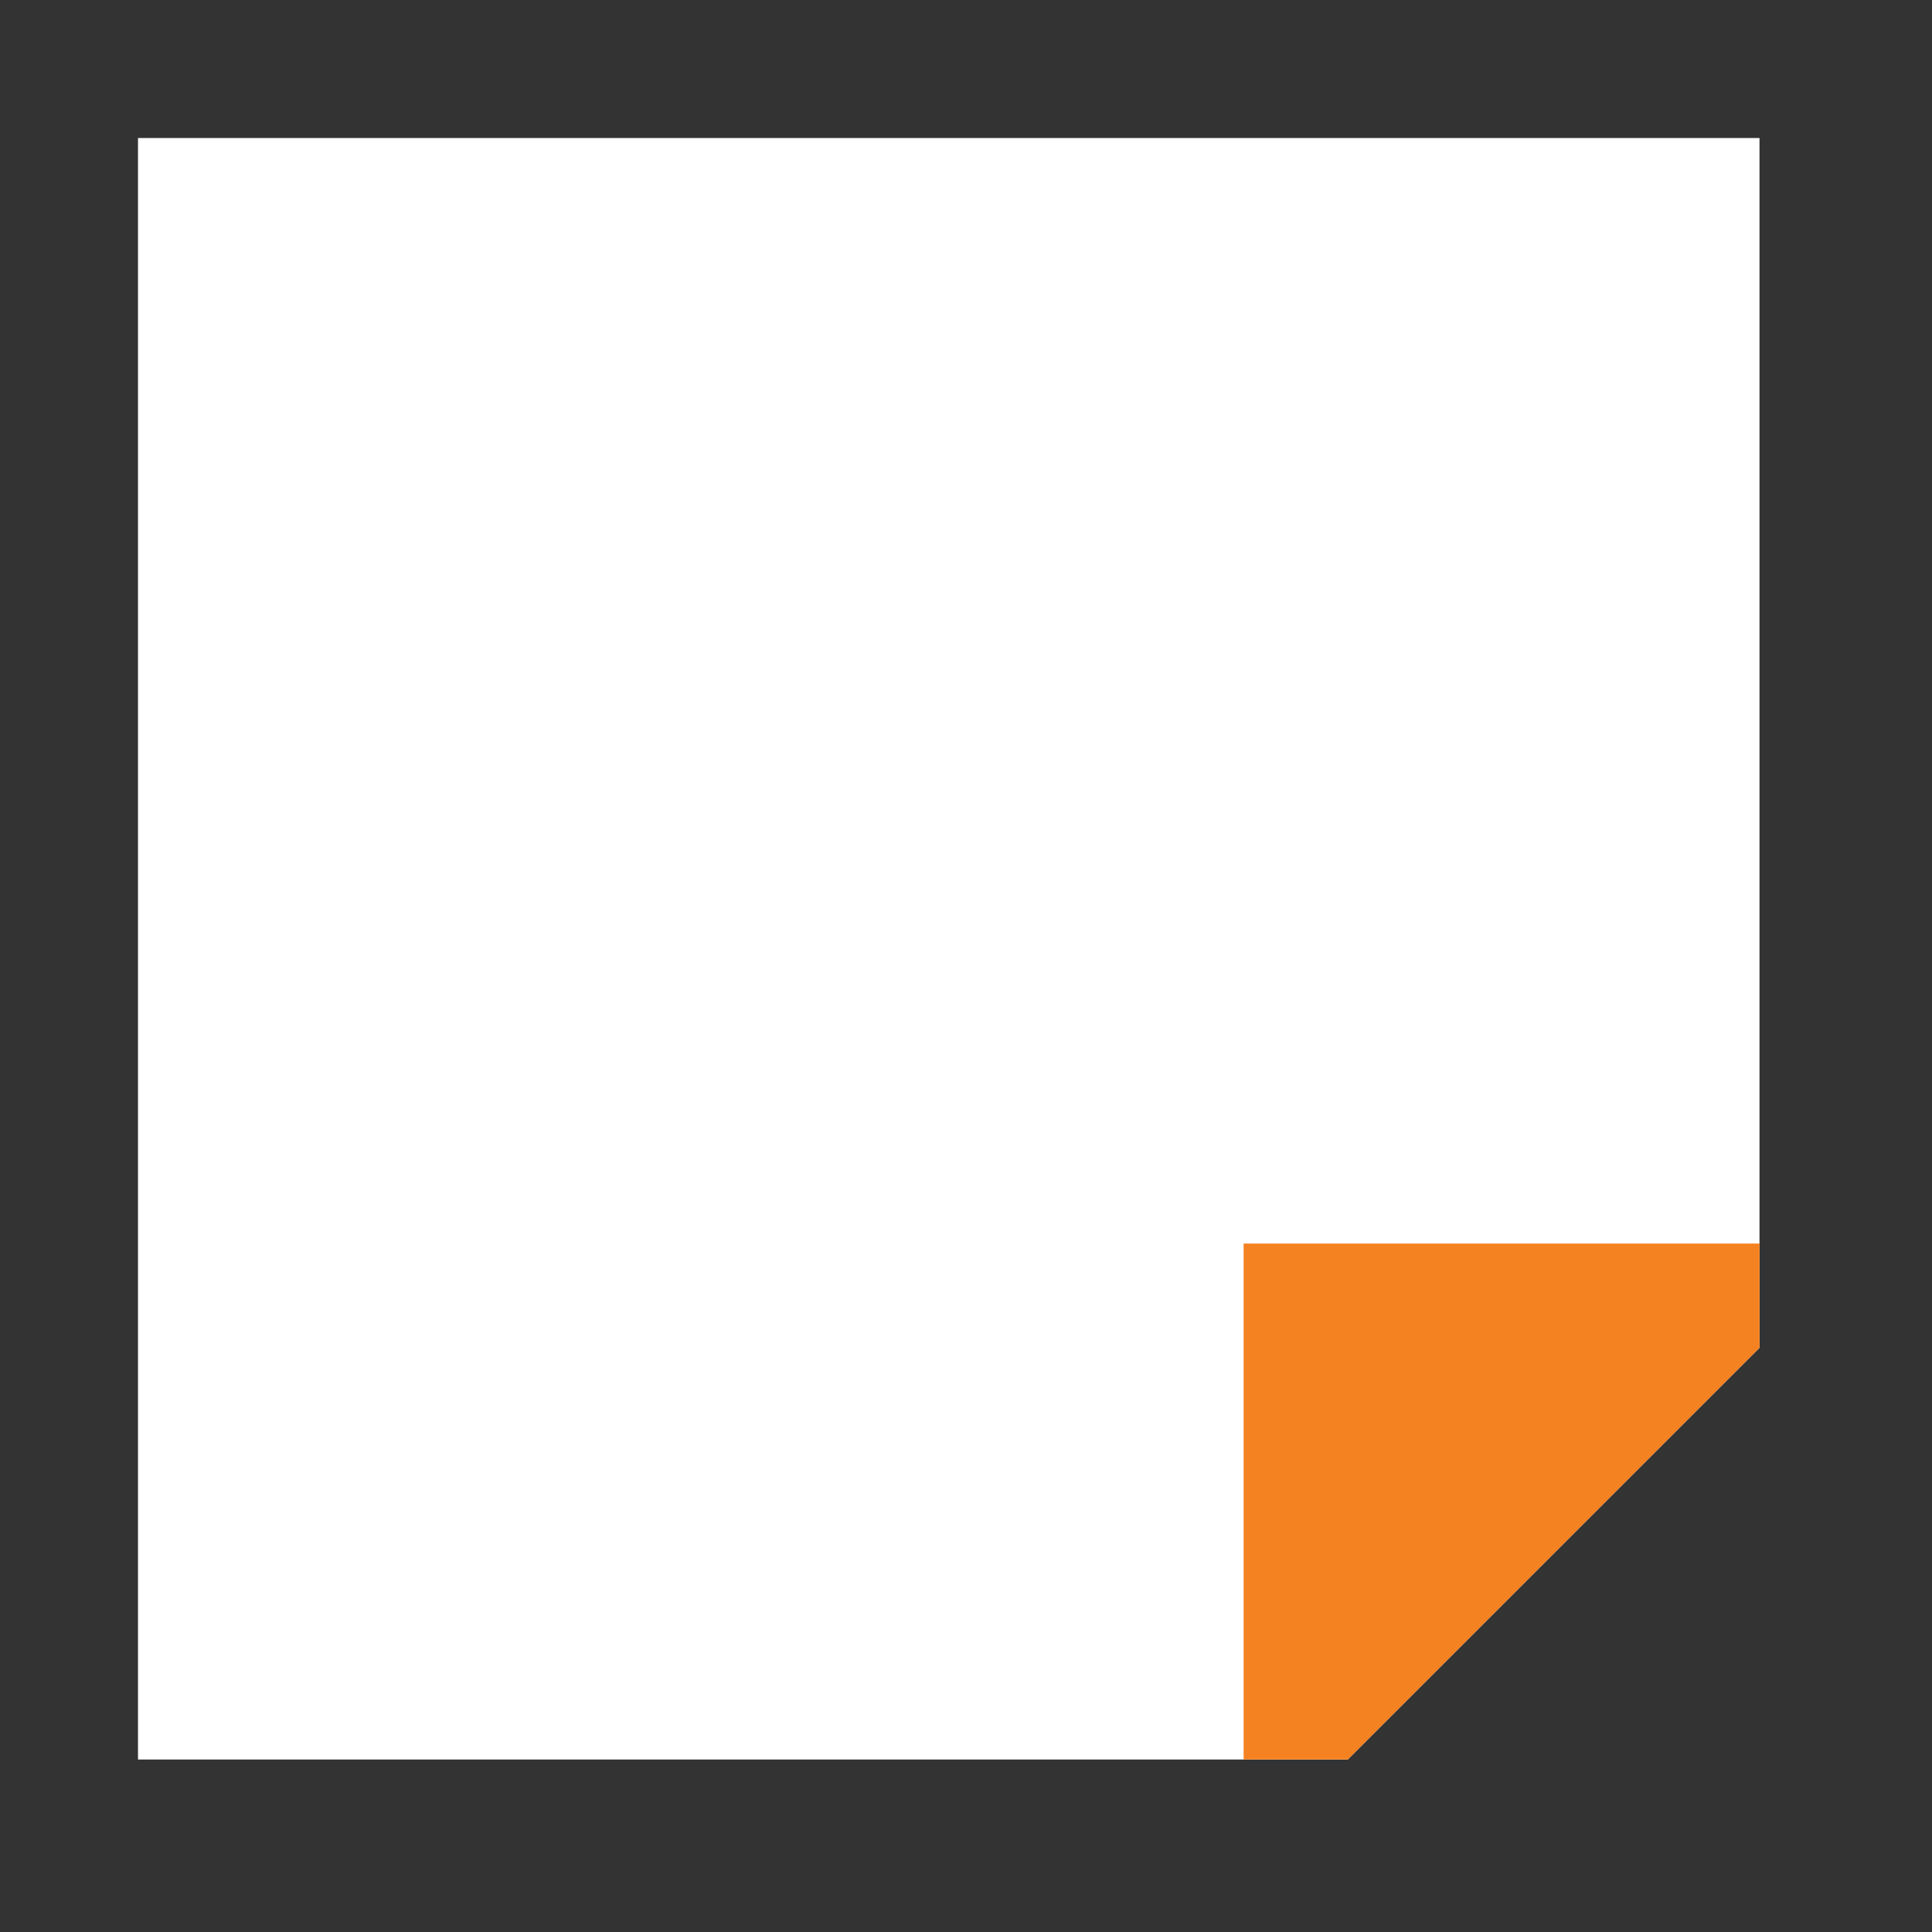 <svg width="42" height="42" viewBox="0 0 42 42" fill="none" xmlns="http://www.w3.org/2000/svg">
<rect x="0" y="0" width="42" height="42" fill="#333333" stroke="none"/>
<g id="New-Sticky-Note--Streamline-Sharp">
<g id="Flat/01-Interface-Essential/14-Files-Folders/new-sticky-note--empty-common-file">
<path id="Union" fill-rule="evenodd" clip-rule="evenodd" d="M38.25 3H3V38.25H29.3L38.25 29.3V3Z" fill="white"/>
<path id="Intersect" fill-rule="evenodd" clip-rule="evenodd" d="M38.251 27.033H27.035V38.249H29.301L38.251 29.299V27.033Z" fill="#F58220"/>
</g>
</g>
</svg>

